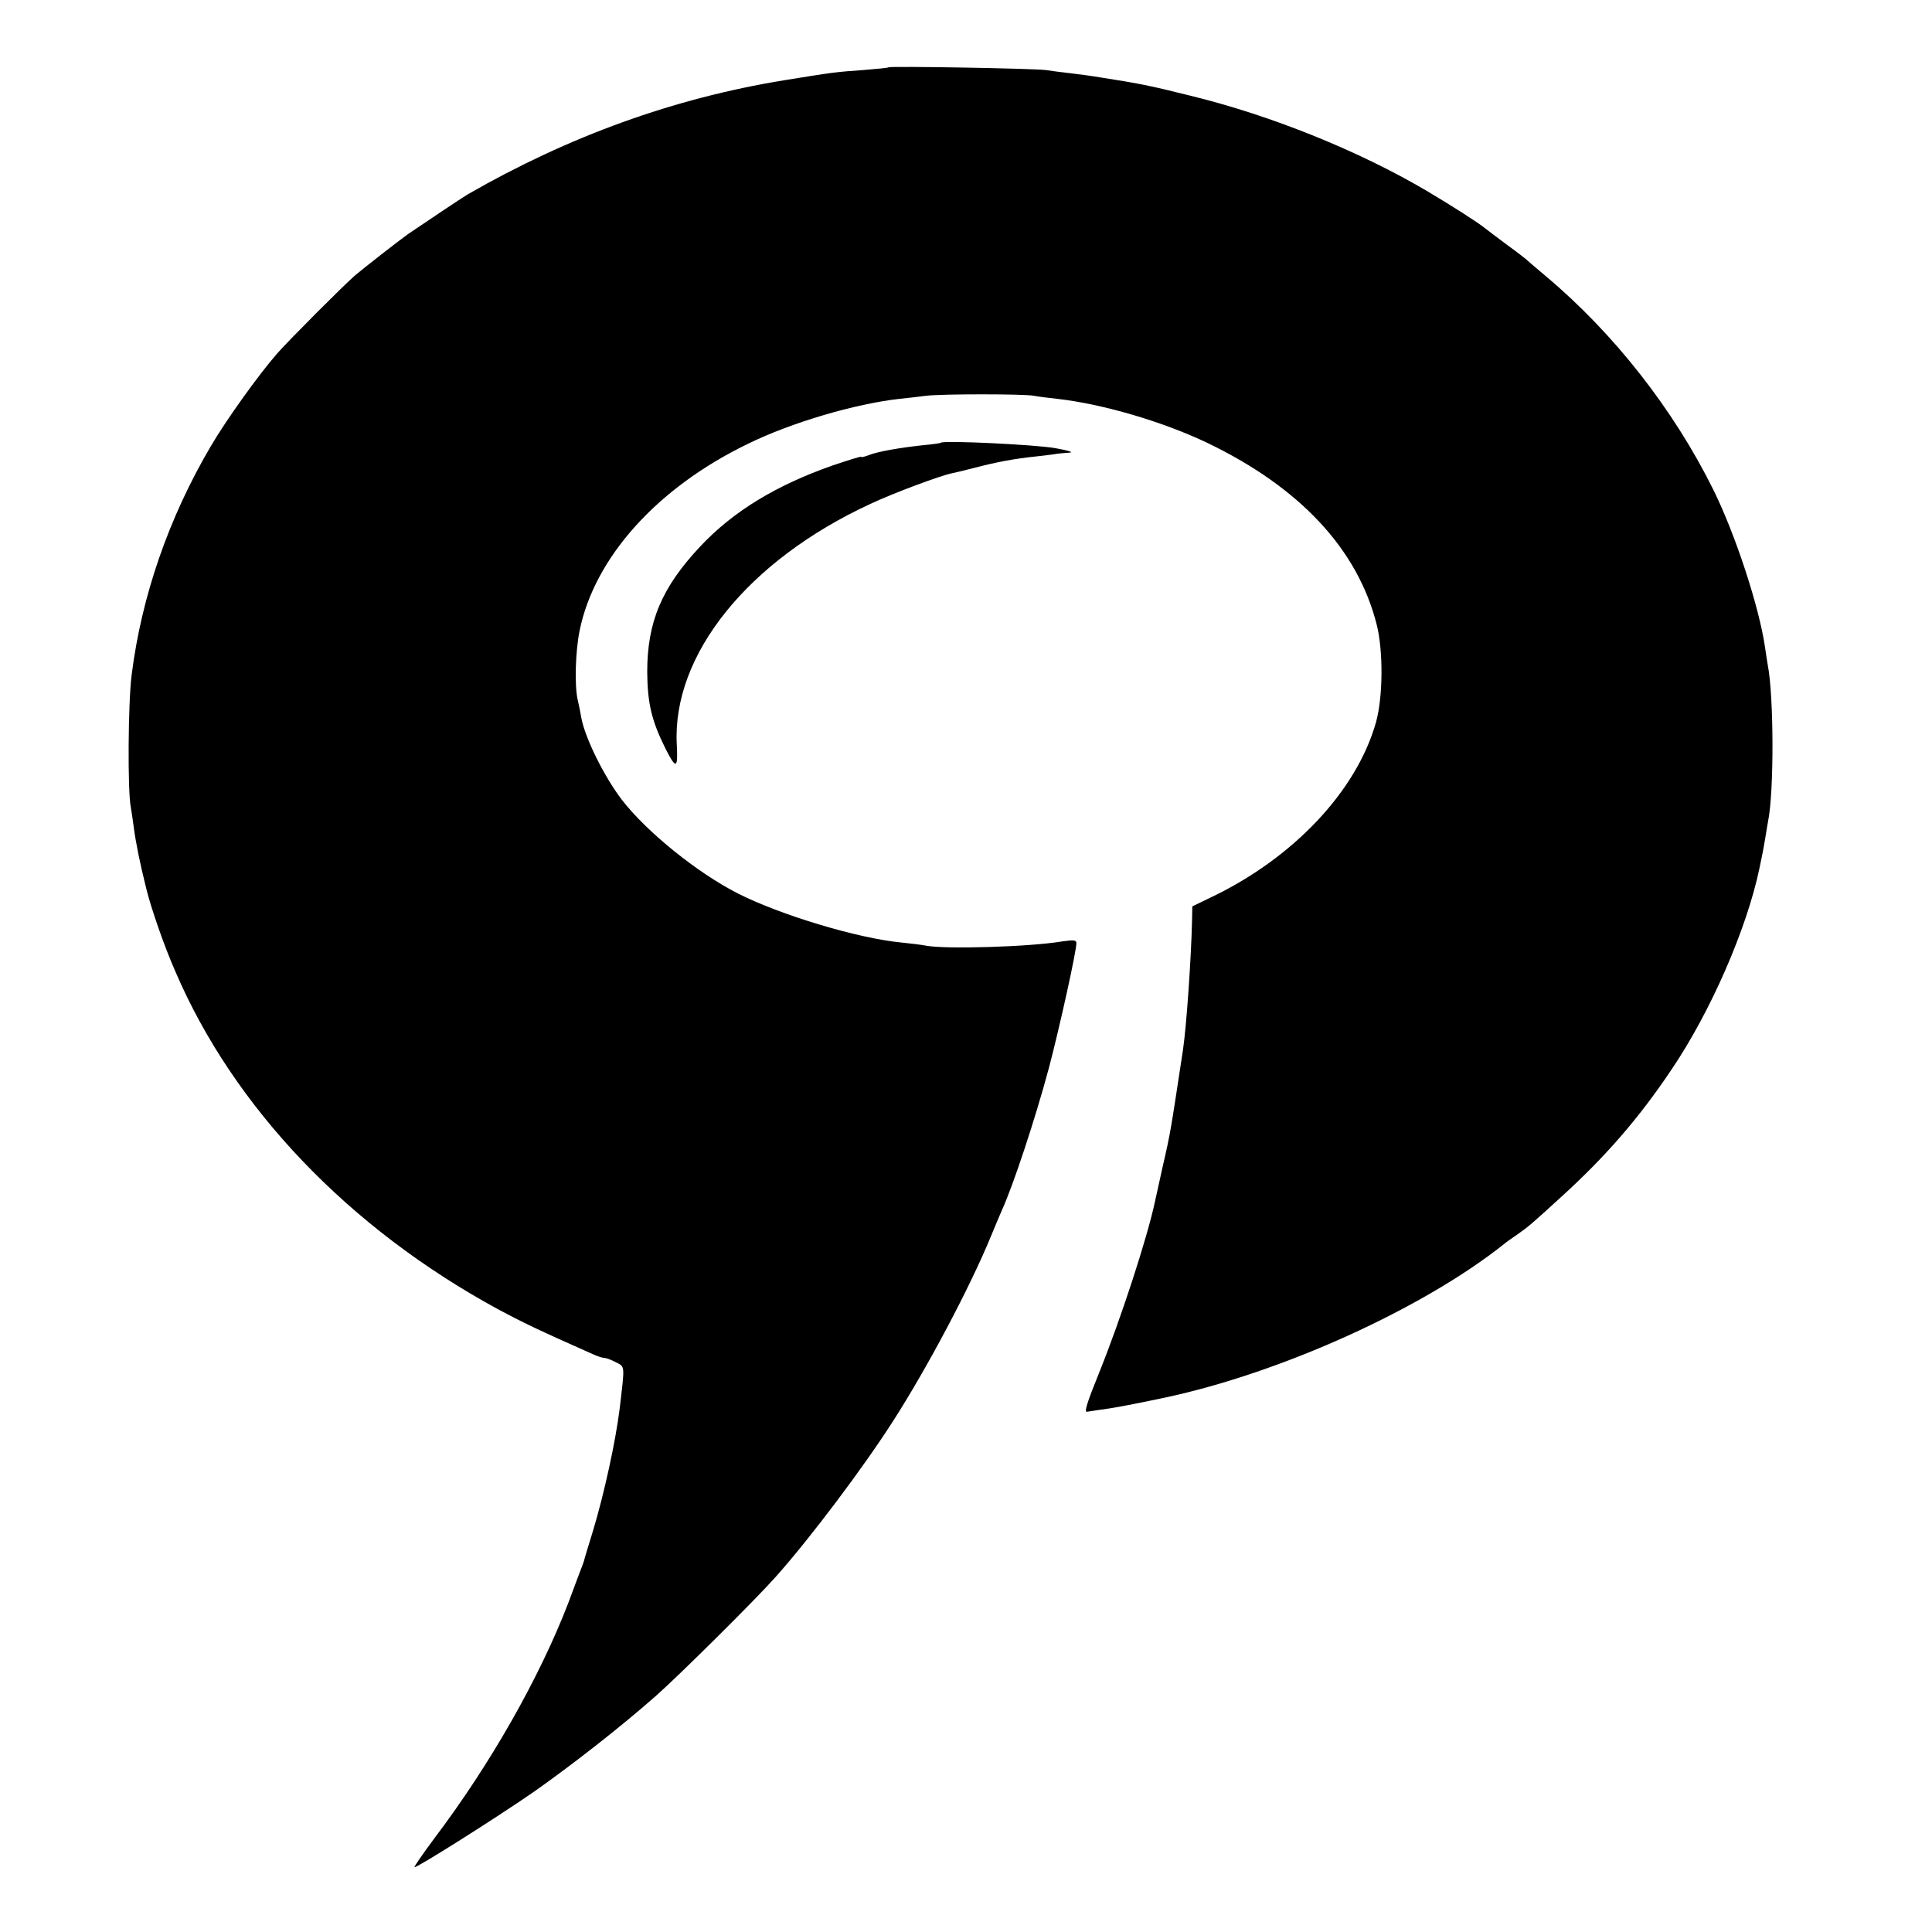 <?xml version="1.0" standalone="no"?>
<!DOCTYPE svg PUBLIC "-//W3C//DTD SVG 20010904//EN"
 "http://www.w3.org/TR/2001/REC-SVG-20010904/DTD/svg10.dtd">
<svg version="1.0" xmlns="http://www.w3.org/2000/svg"
 width="700pt" height="700pt" viewBox="0 0 700 700"
 preserveAspectRatio="xMidYMid meet">
<g transform="translate(0,700) scale(0.1,-0.1)"
fill="#000000" stroke="none">
<path d="M3219 6756 c-2 -2 -44 -6 -94 -10 -99 -7 -106 -8 -285 -37 -398 -65
-778 -202 -1145 -413 -19 -11 -162 -107 -215 -143 -34 -24 -158 -121 -195
-152 -44 -39 -235 -230 -281 -282 -67 -77 -183 -238 -241 -337 -151 -257 -250
-541 -286 -827 -13 -100 -15 -424 -3 -480 2 -11 7 -45 11 -75 7 -53 21 -123
45 -220 17 -69 64 -206 105 -299 212 -495 629 -931 1170 -1225 86 -46 141 -73
342 -162 17 -8 36 -14 43 -14 6 0 25 -7 42 -16 33 -17 32 -8 13 -169 -15 -120
-56 -307 -96 -440 -17 -55 -32 -104 -33 -110 -2 -5 -6 -19 -11 -30 -4 -11 -25
-66 -46 -123 -105 -272 -282 -584 -487 -855 -40 -54 -72 -100 -70 -102 5 -5
292 176 431 272 142 100 316 236 443 348 86 76 362 350 433 430 127 142 319
398 426 565 123 191 279 485 355 670 17 41 35 84 40 95 41 90 121 331 171 518
38 144 99 420 99 450 0 11 -10 12 -52 6 -119 -20 -427 -29 -495 -15 -16 3 -55
8 -87 11 -157 15 -437 99 -593 178 -147 75 -329 222 -419 338 -65 85 -134 224
-148 299 -2 14 -8 43 -13 65 -12 53 -8 176 7 250 54 265 281 518 610 677 157
77 388 145 550 163 30 3 73 8 95 11 54 7 356 7 391 0 16 -3 54 -8 84 -11 167
-19 384 -83 545 -160 335 -161 544 -385 613 -658 24 -95 23 -260 -2 -352 -70
-251 -301 -496 -604 -639 l-62 -30 -1 -50 c-3 -136 -20 -383 -33 -471 -45
-295 -44 -294 -73 -420 -13 -60 -26 -118 -28 -127 -29 -136 -125 -429 -202
-620 -45 -111 -56 -146 -44 -143 9 1 36 6 61 9 38 5 126 22 220 42 423 90 936
323 1230 557 8 7 31 23 50 36 36 25 49 36 154 132 162 147 284 287 403 465
140 207 272 508 318 729 11 51 15 73 21 109 3 21 8 48 10 60 22 107 21 454 -1
566 -2 13 -7 42 -10 65 -21 145 -107 408 -187 570 -144 291 -360 567 -608 775
-36 30 -67 57 -70 60 -3 3 -34 27 -70 53 -36 27 -72 54 -82 62 -22 18 -117 79
-208 133 -246 145 -562 273 -856 345 -152 38 -190 45 -324 66 -36 6 -87 13
-115 16 -27 3 -66 8 -85 11 -41 6 -565 15 -571 10z"/>
<path d="M3409 5396 c-2 -2 -31 -6 -64 -9 -84 -9 -165 -23 -197 -36 -16 -6
-28 -9 -28 -6 0 2 -46 -12 -102 -31 -206 -72 -362 -167 -481 -294 -140 -149
-192 -274 -192 -455 1 -114 16 -177 67 -279 38 -75 45 -71 40 18 -16 324 258
665 701 870 85 40 252 102 295 111 9 2 45 10 79 19 83 22 149 34 225 42 35 4
70 8 78 10 8 1 29 3 45 4 17 1 -5 8 -50 16 -71 13 -406 29 -416 20z"/>
</g>
</svg>
